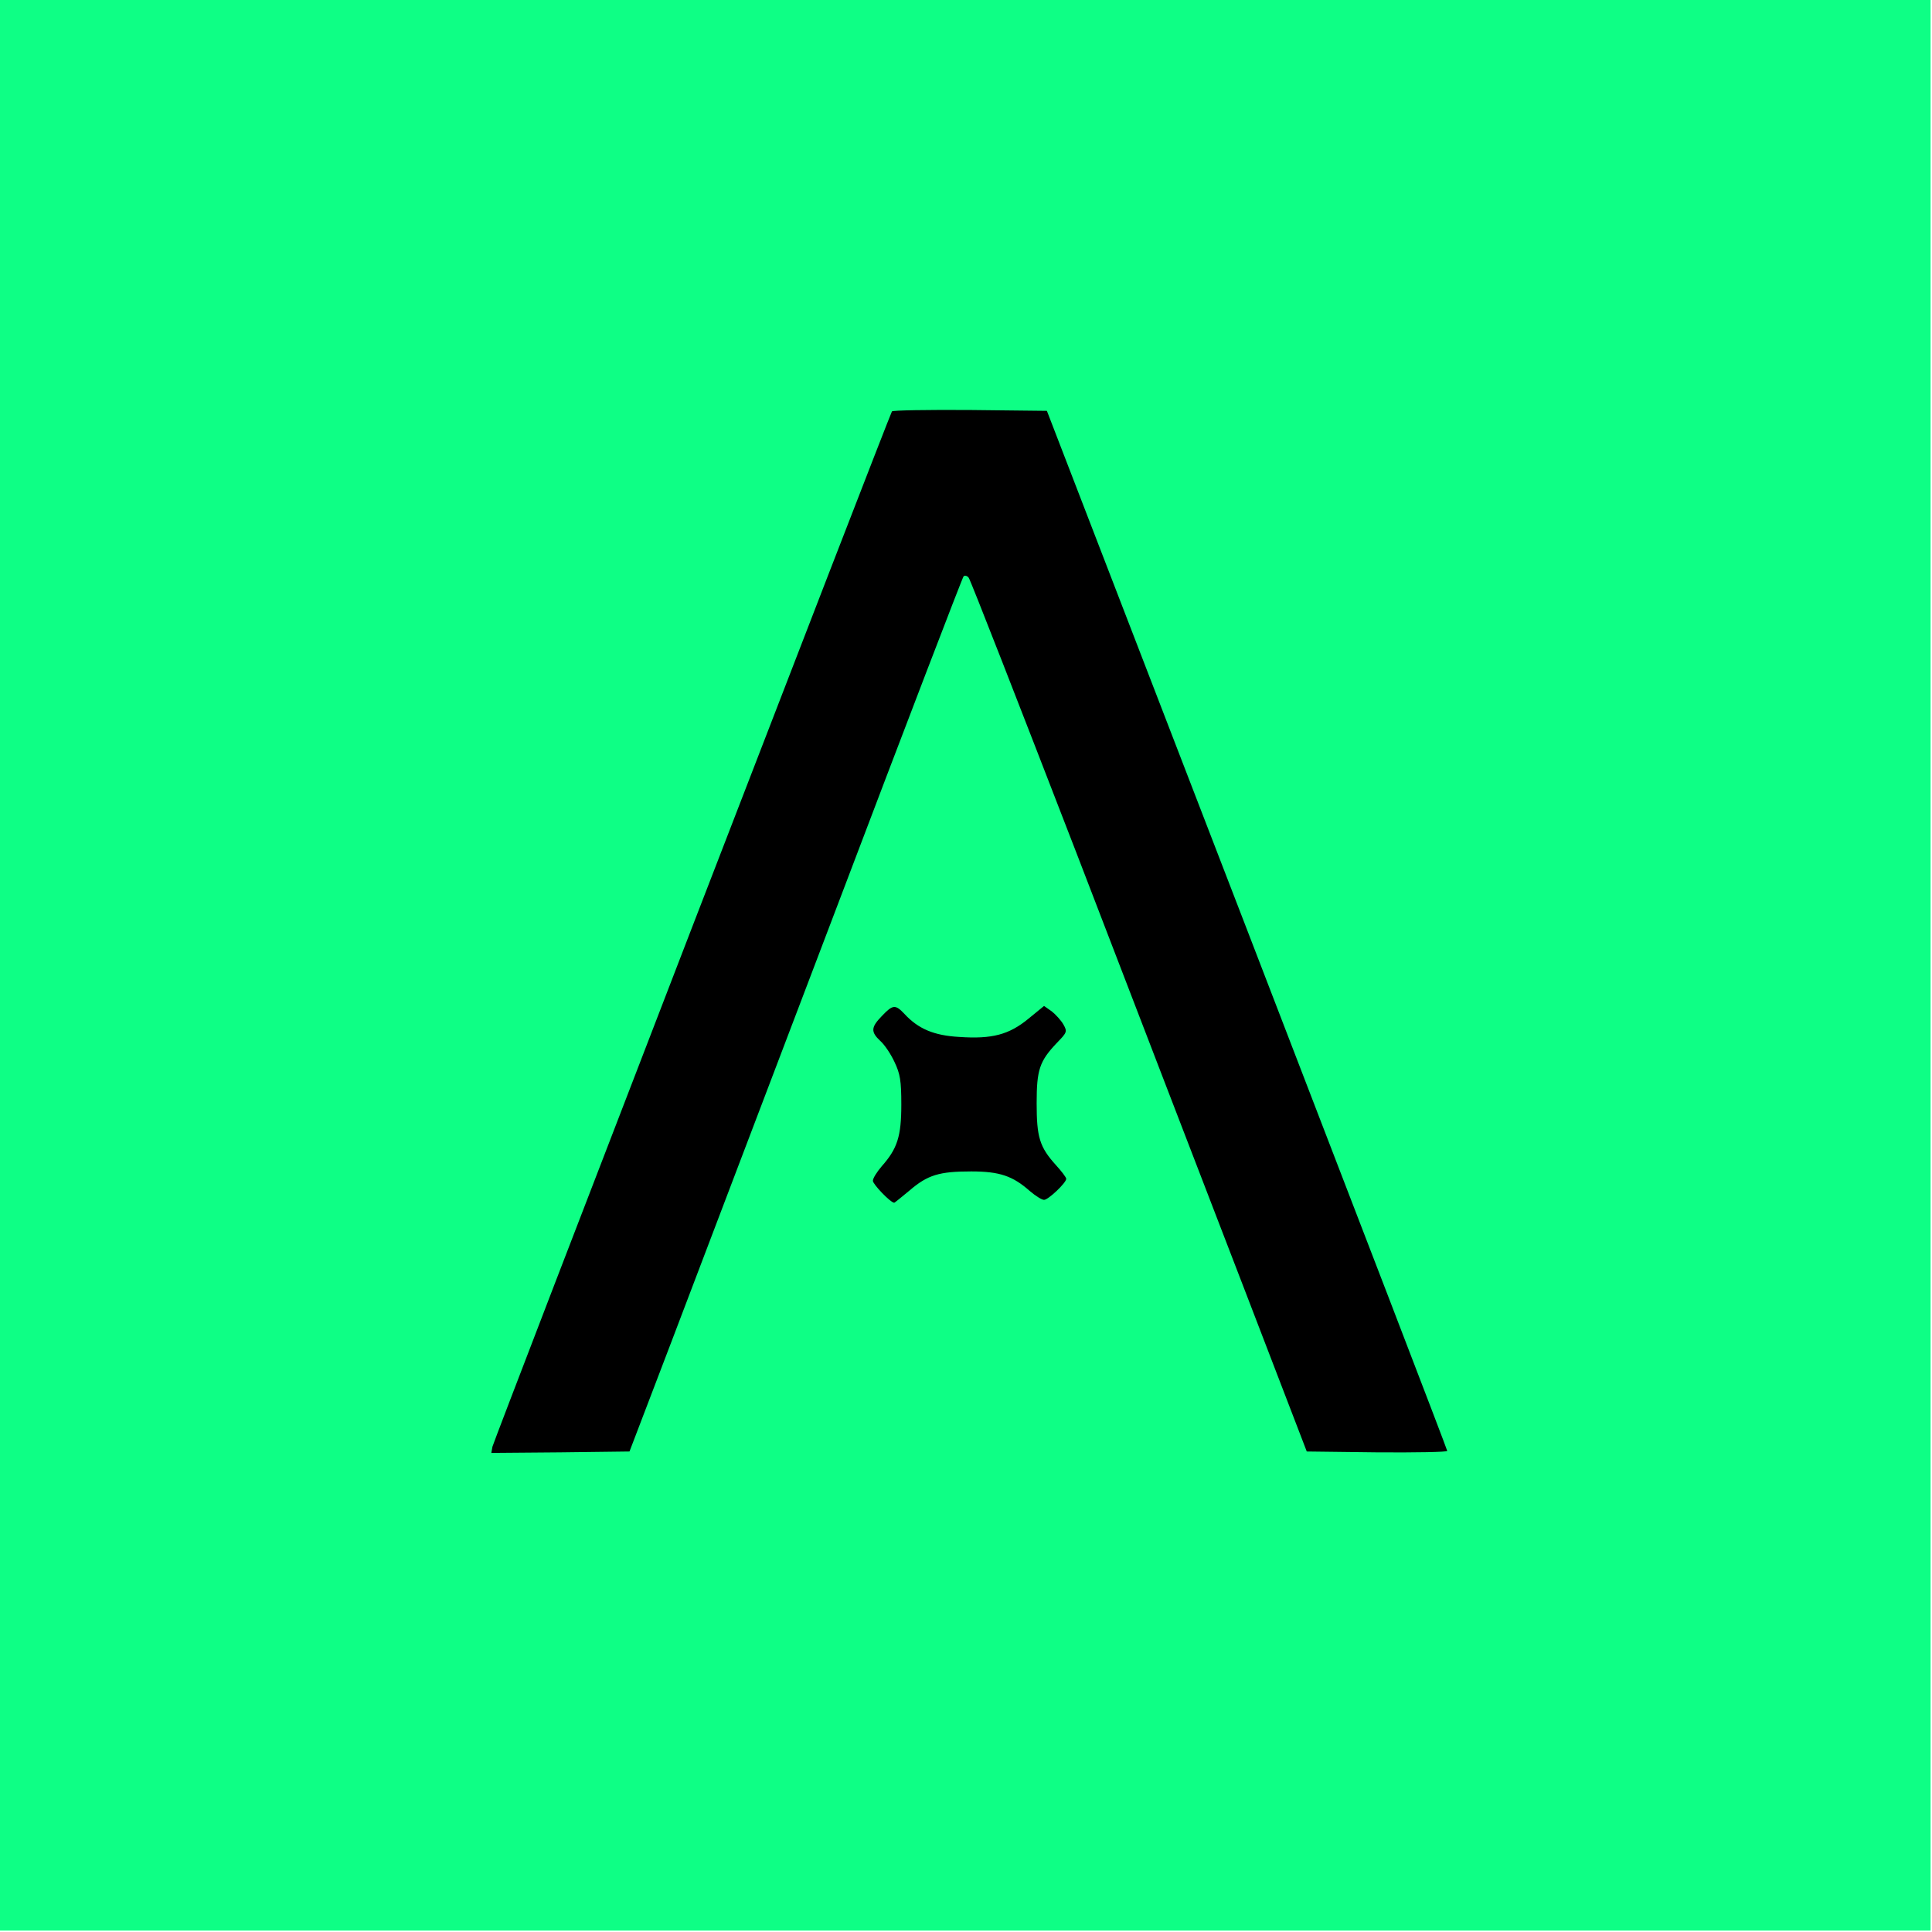 <svg width="906" height="906" viewBox="0 0 906 906" fill="none" xmlns="http://www.w3.org/2000/svg">
<rect width="905.333" height="905.333" fill="#0EFF85"/>
<path d="M418.267 192.933C416.933 195.067 231.6 675.467 230.933 678.4L230.4 681.333L262.8 681.067L295.2 680.667L315.067 628.667C326 600 360.933 508 392.933 424C424.8 340 451.333 270.8 451.867 270.267C452.4 269.733 453.6 270 454.267 270.933C455.067 271.867 477.733 330 504.8 400C531.733 470 567.067 561.867 583.333 604L612.8 680.667L645.733 681.067C663.867 681.2 678.667 680.933 678.667 680.4C678.667 679.733 636.4 569.867 584.8 436L490.933 192.667L454.933 192.267C435.067 192.133 418.533 192.4 418.267 192.933Z" fill="black"/>
<path d="M413.6 476.4C408.4 481.733 408.267 483.867 412.8 488.133C414.8 489.867 417.733 494.267 419.467 498C422.133 503.6 422.667 506.8 422.667 518C422.667 532.933 420.8 538.667 413.467 546.933C411.2 549.6 409.333 552.533 409.333 553.733C409.333 555.333 417.6 564 419.333 564C419.6 564 422.8 561.333 426.533 558.267C435.067 550.933 440.533 549.333 455.467 549.333C468.8 549.333 474.933 551.467 482.933 558.533C485.6 560.8 488.533 562.667 489.6 562.667C491.6 562.667 500 554.667 500 552.8C500 552.133 497.867 549.333 495.2 546.4C487.467 537.867 486.133 533.2 486.133 517.333C486.133 501.6 487.467 497.6 495.733 488.933C500.4 484.133 500.533 483.733 498.667 480.4C497.6 478.533 495.067 475.733 493.2 474.267L489.6 471.733L482.267 477.733C473.2 485.2 465.2 487.333 449.867 486.267C438 485.6 430.667 482.533 424.133 475.467C419.867 470.933 418.667 471.067 413.6 476.4Z" fill="black"/>
</svg>
